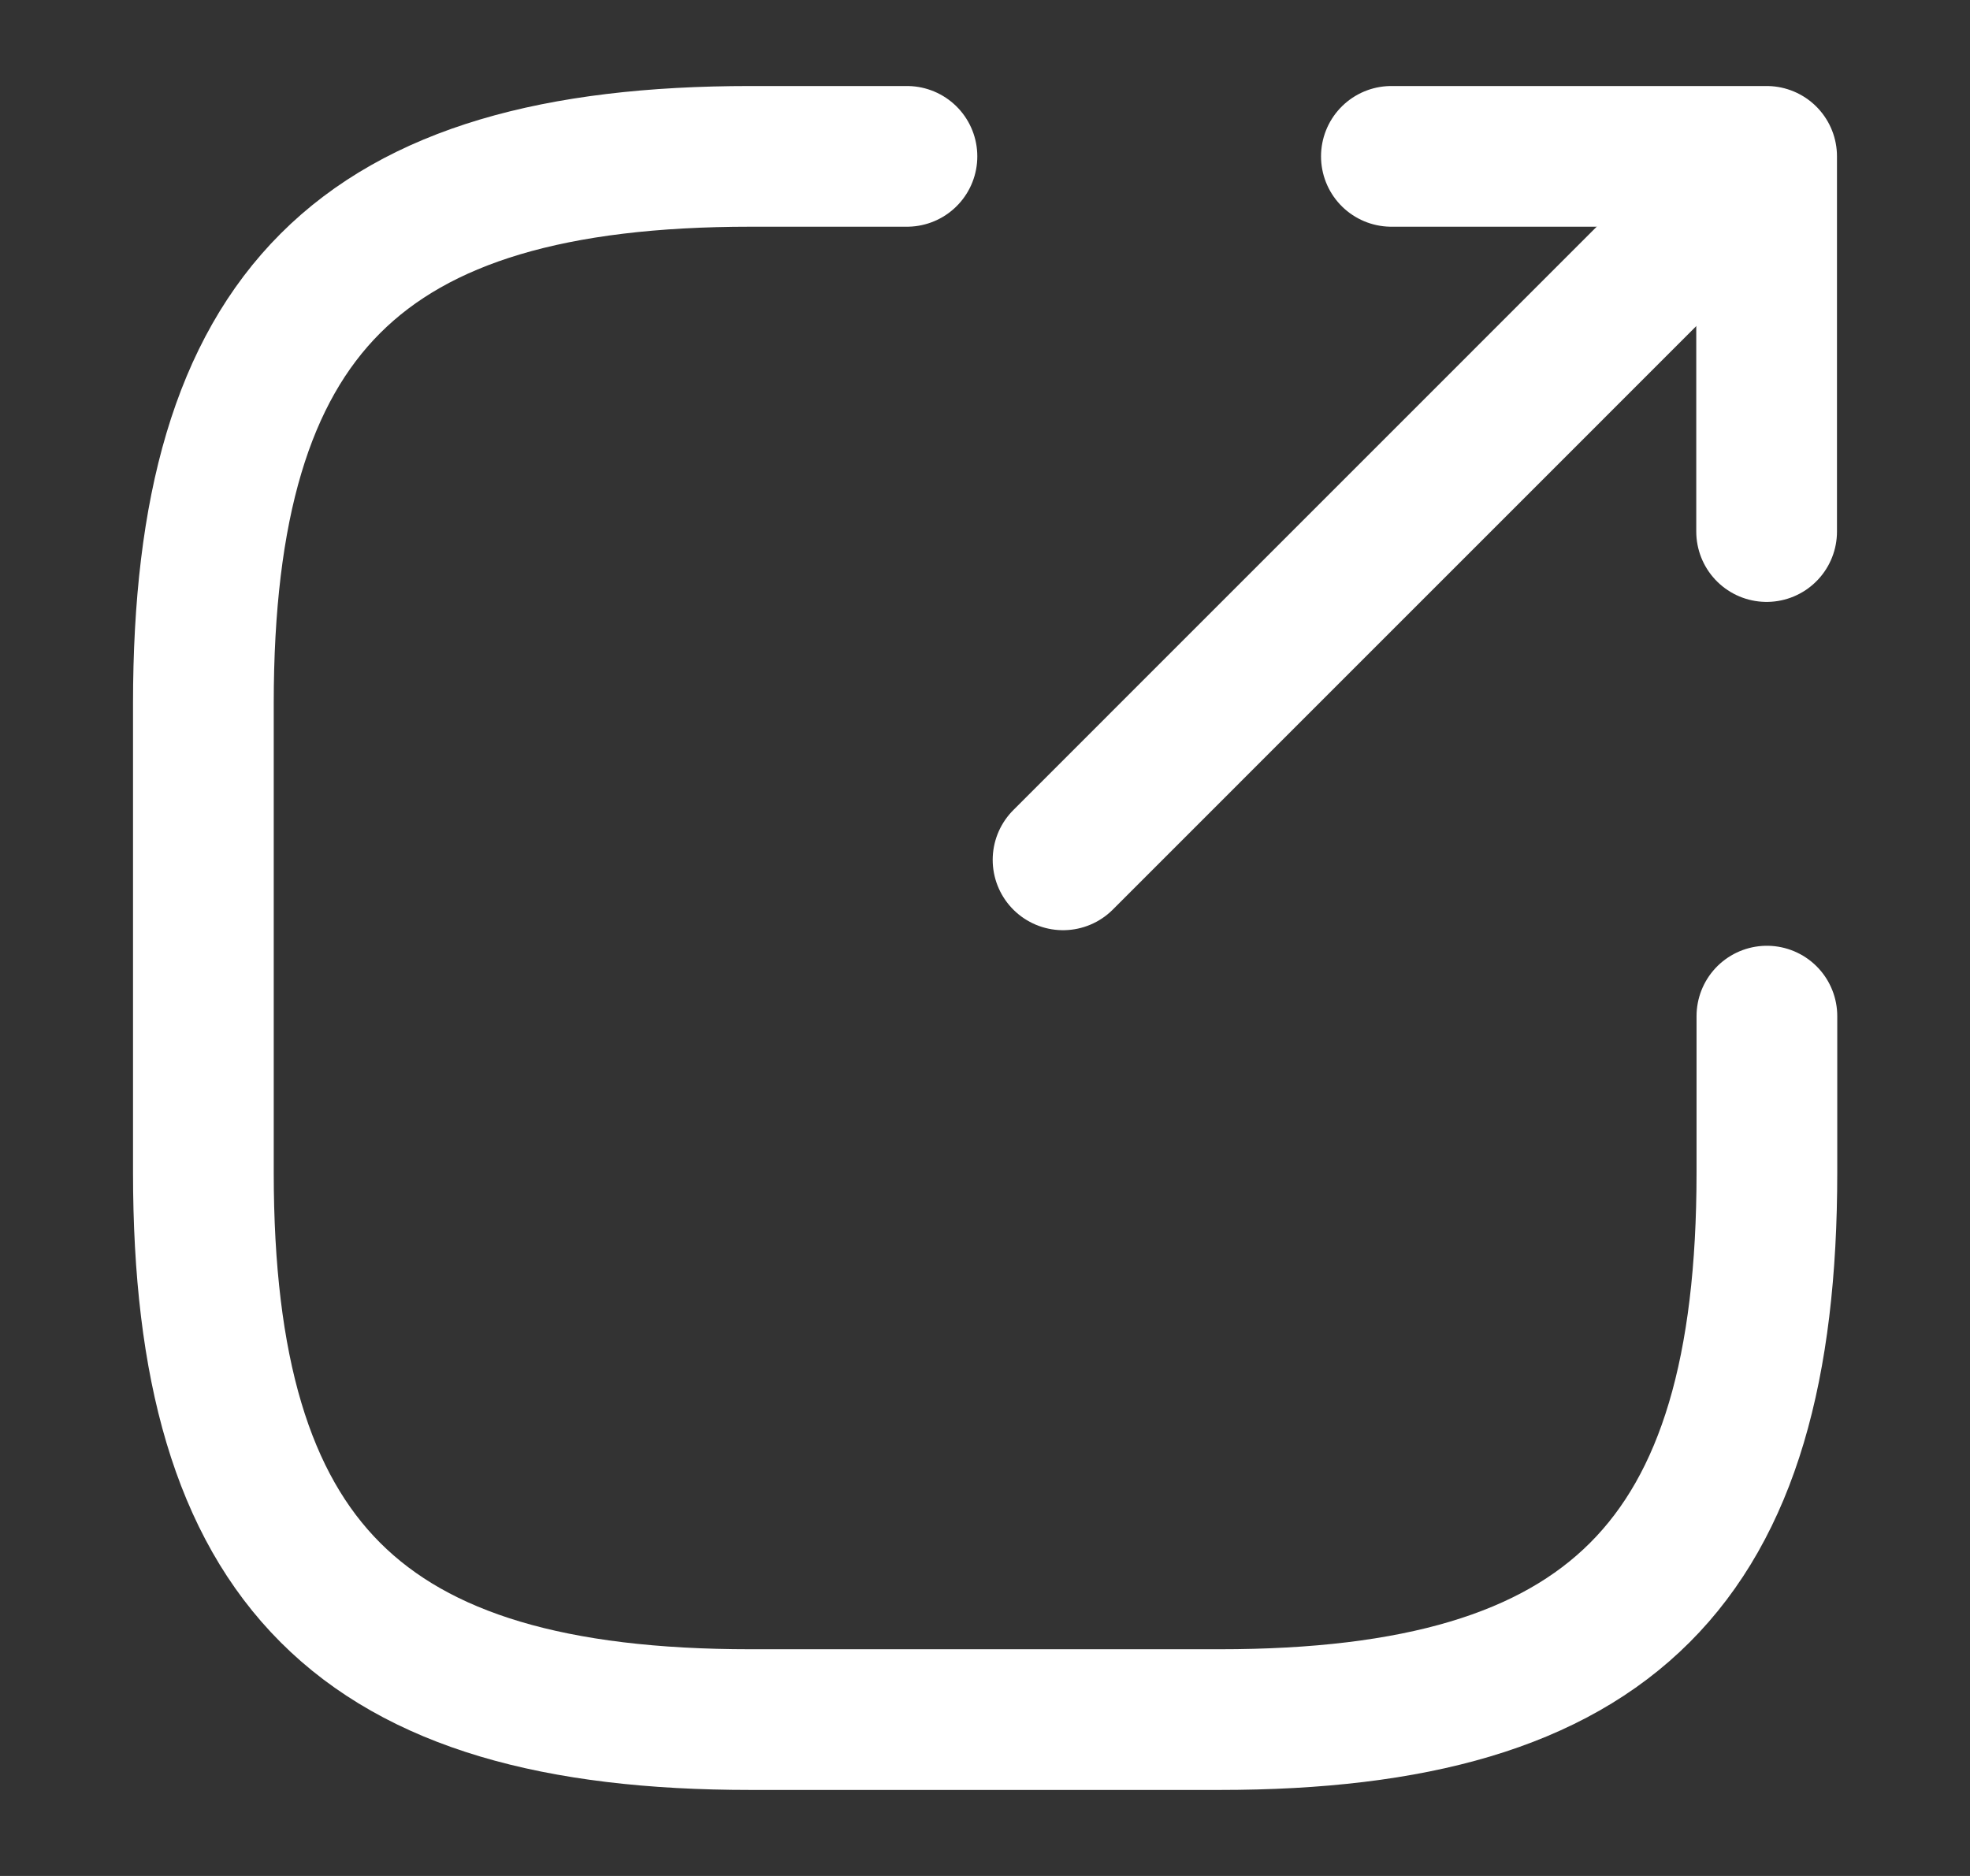 <svg width="21" height="20" viewBox="0 0 21 20" fill="none" xmlns="http://www.w3.org/2000/svg">
<rect x="0" y="0" width="21" height="20" fill="#333333" stroke="none"/>
<path d="M11.332 9.167L18.165 2.333" stroke="white" stroke-width="1.5" stroke-linecap="round" stroke-linejoin="round"/>
<path d="M18.832 5.667V1.667H14.832" stroke="white" stroke-width="1.5" stroke-linecap="round" stroke-linejoin="round"/>
<path d="M9.668 1.667H8.001C3.835 1.667 2.168 3.333 2.168 7.5V12.5C2.168 16.666 3.835 18.333 8.001 18.333H13.001C17.168 18.333 18.835 16.666 18.835 12.5V10.833" stroke="white" stroke-width="1.5" stroke-linecap="round" stroke-linejoin="round"/>
</svg>
